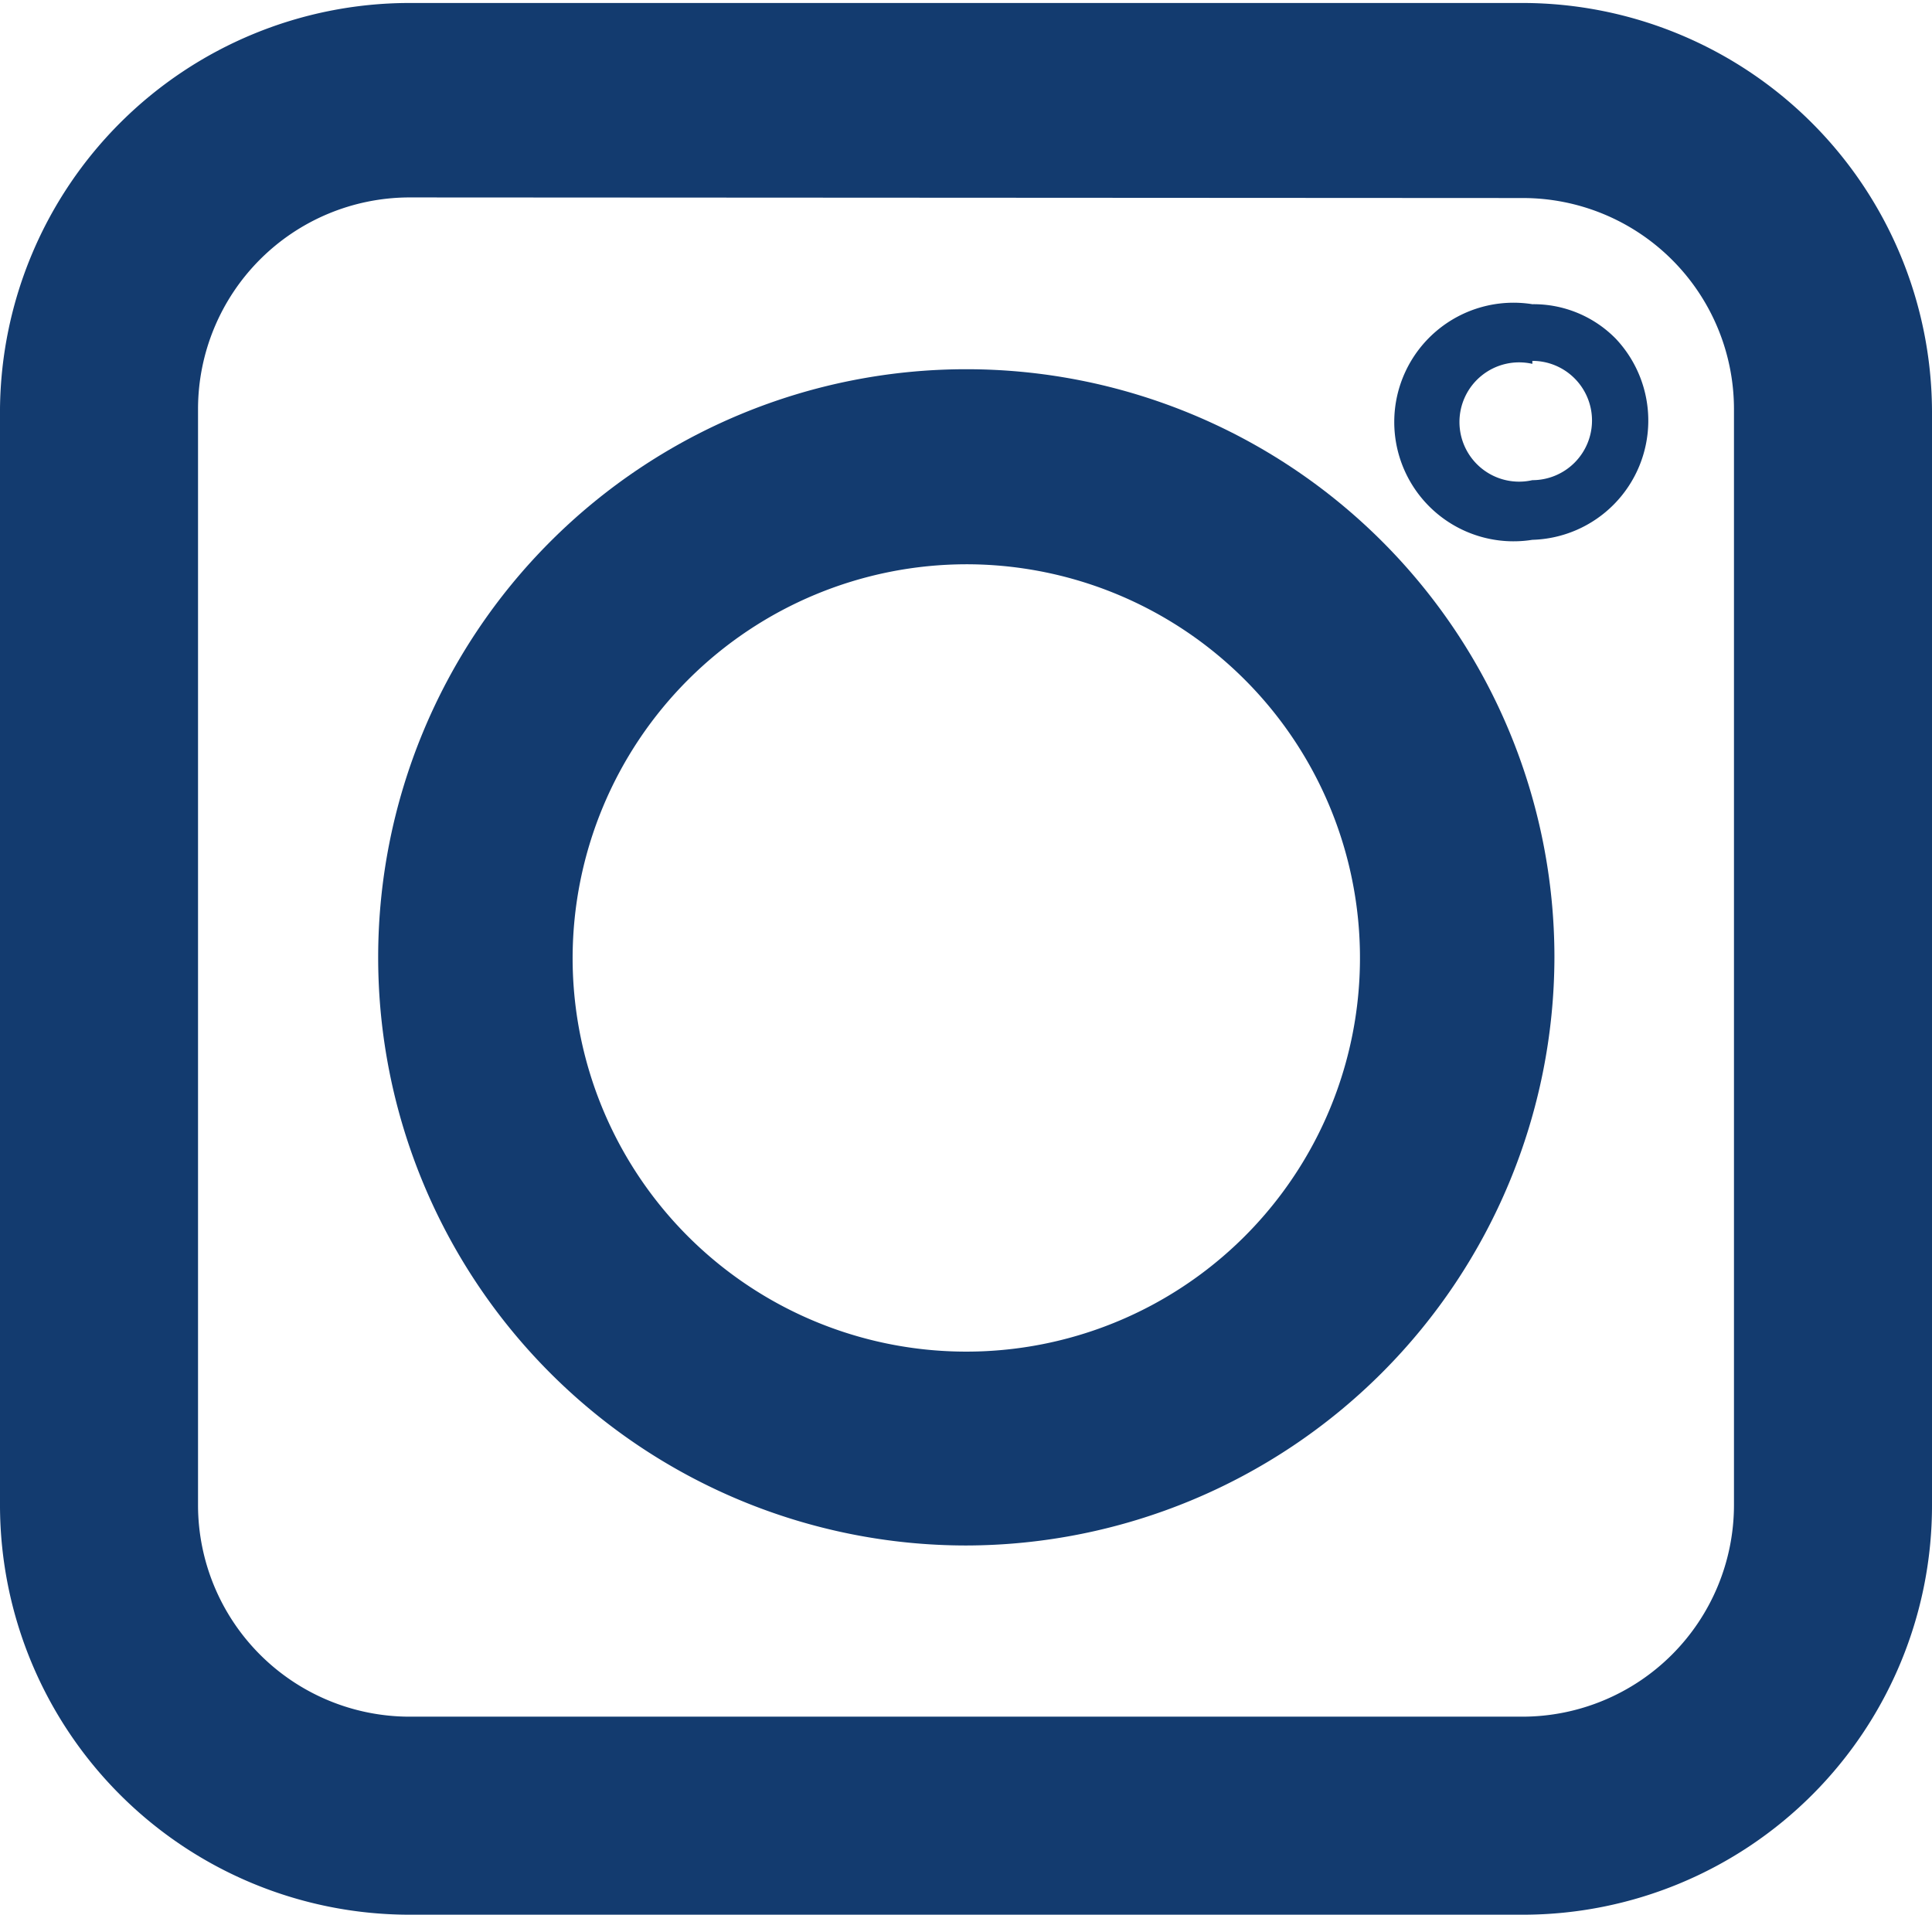 <svg xmlns="http://www.w3.org/2000/svg" viewBox="0 0 32.39 32.11">
    <g fill="#133b6f">
        <g>
            <g>
                <path d="M27.85,6.14" transform="translate(-4.15 -3.95)" fill="#133b6f"/>
            </g>
            <g>
                <g>
                    <path d="M20.35,29.86h0A9.86,9.86,0,1,1,30.21,20,9.88,9.88,0,0,1,20.35,29.86ZM13.75,20a6.6,6.6,0,1,0,6.6-6.59A6.61,6.61,0,0,0,13.75,20Z" transform="translate(-4.15 -3.95)" fill="#133b6f"/>
                </g>
            </g>
            <g>
                <path d="M29.69,36.05H11A6.87,6.87,0,0,1,4.15,29.2V10.8A6.87,6.87,0,0,1,11,4H29.68a6.87,6.87,0,0,1,6.86,6.85V29.19A6.86,6.86,0,0,1,29.69,36.05ZM11,7.26A3.55,3.55,0,0,0,7.47,10.8V29.19A3.55,3.55,0,0,0,11,32.73H29.68a3.55,3.55,0,0,0,3.54-3.54V10.8a3.54,3.54,0,0,0-3.54-3.53Z" transform="translate(-4.15 -3.95)" fill="#133b6f"/>
            </g>
        </g>
        <g>
            <path d="M29.84,13a2,2,0,1,1,0-3.95h0a1.93,1.93,0,0,1,1.4.58A2,2,0,0,1,29.84,13Zm0-2.95a1,1,0,1,0,0,1.95h0a1,1,0,0,0,1-1,1,1,0,0,0-1-1" transform="translate(-4.15 -3.95)" fill="#133b6f"/>
        </g>
    </g>
</svg>